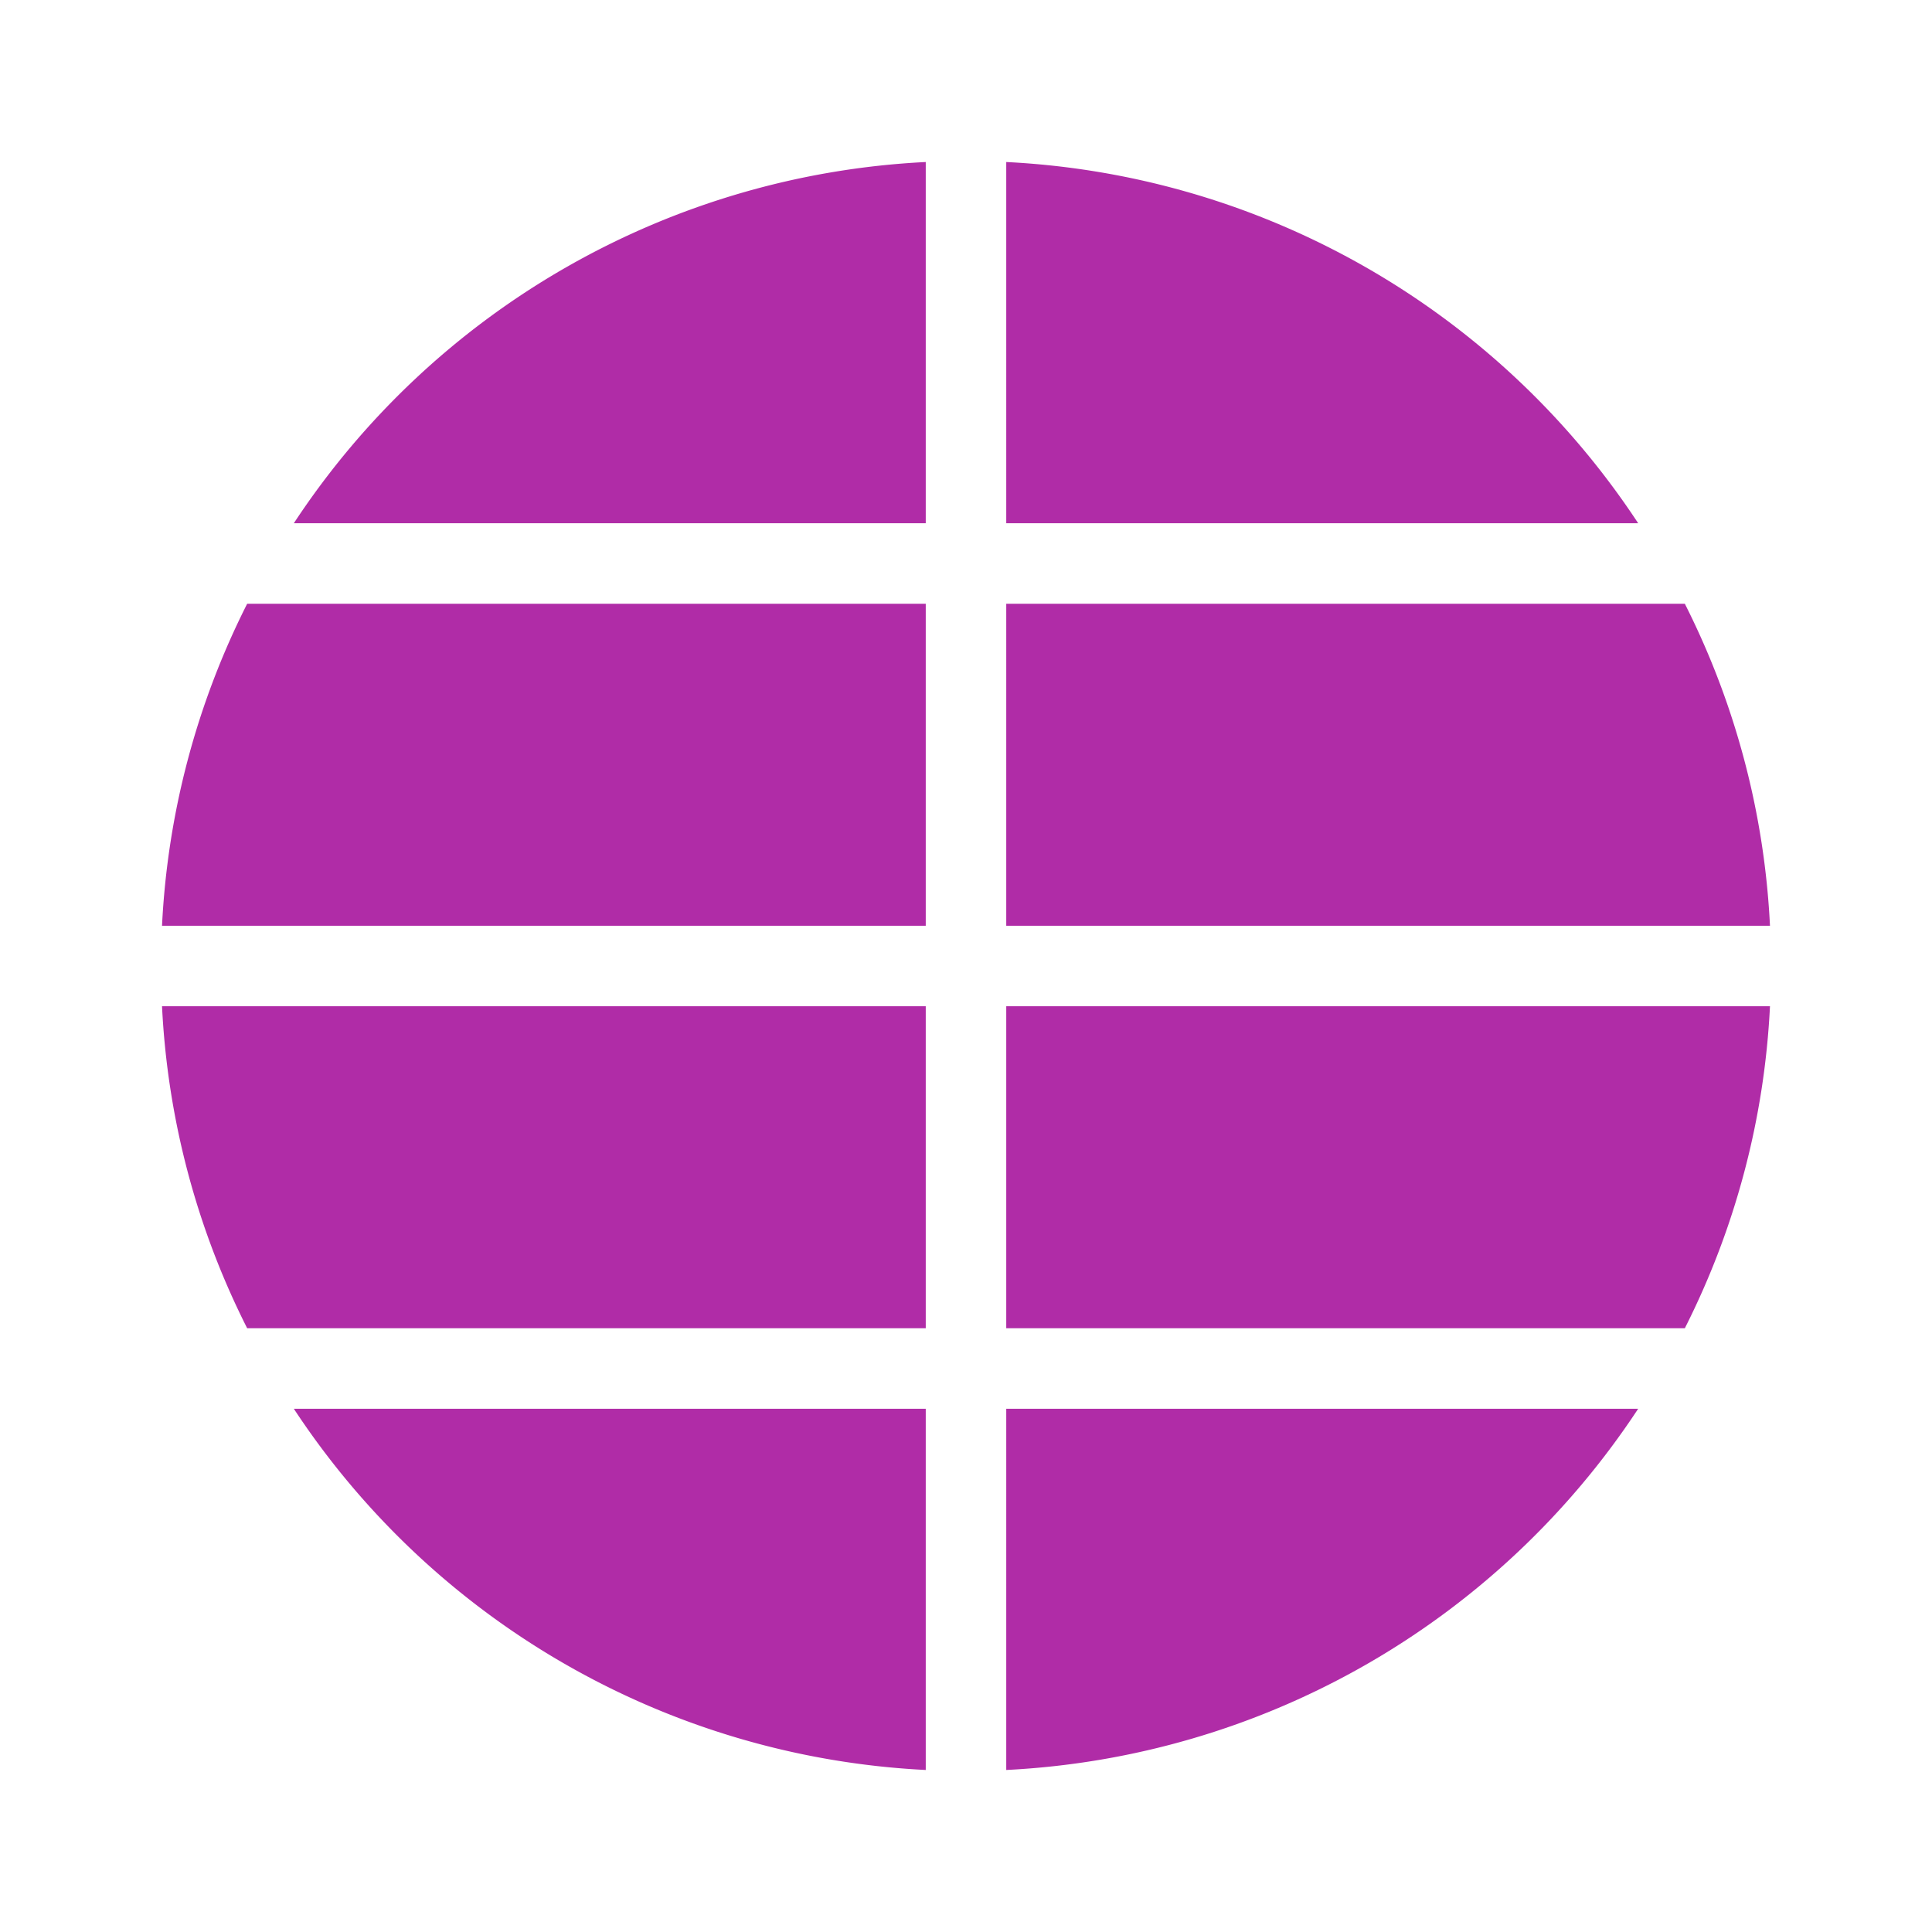 <svg id="icon-managed-international" xmlns="http://www.w3.org/2000/svg" width="96" height="96" viewBox="0 0 96 96">
  <g id="BG">
    <rect id="Rectangle_638" data-name="Rectangle 638" width="96" height="96" fill="none"/>
  </g>
  <g id="Layer_1" data-name="Layer 1">
    <path id="Path_1372" data-name="Path 1372" d="M46,46H8.051a39.745,39.745,0,0,1,4.231-16H46Zm41.949,4H50V66H83.718A39.745,39.745,0,0,0,87.949,50ZM46,66V50H8.051a39.745,39.745,0,0,0,4.231,16Zm4-40H81.4A39.958,39.958,0,0,0,50,8.051Zm0,4V46H87.949a39.745,39.745,0,0,0-4.231-16Zm0,40V87.949A39.958,39.958,0,0,0,81.4,70Zm-4,0H14.6A39.958,39.958,0,0,0,46,87.949Zm0-44V8.051A39.958,39.958,0,0,0,14.6,26Z" fill="#b02ca7"/>
  </g>
</svg>
